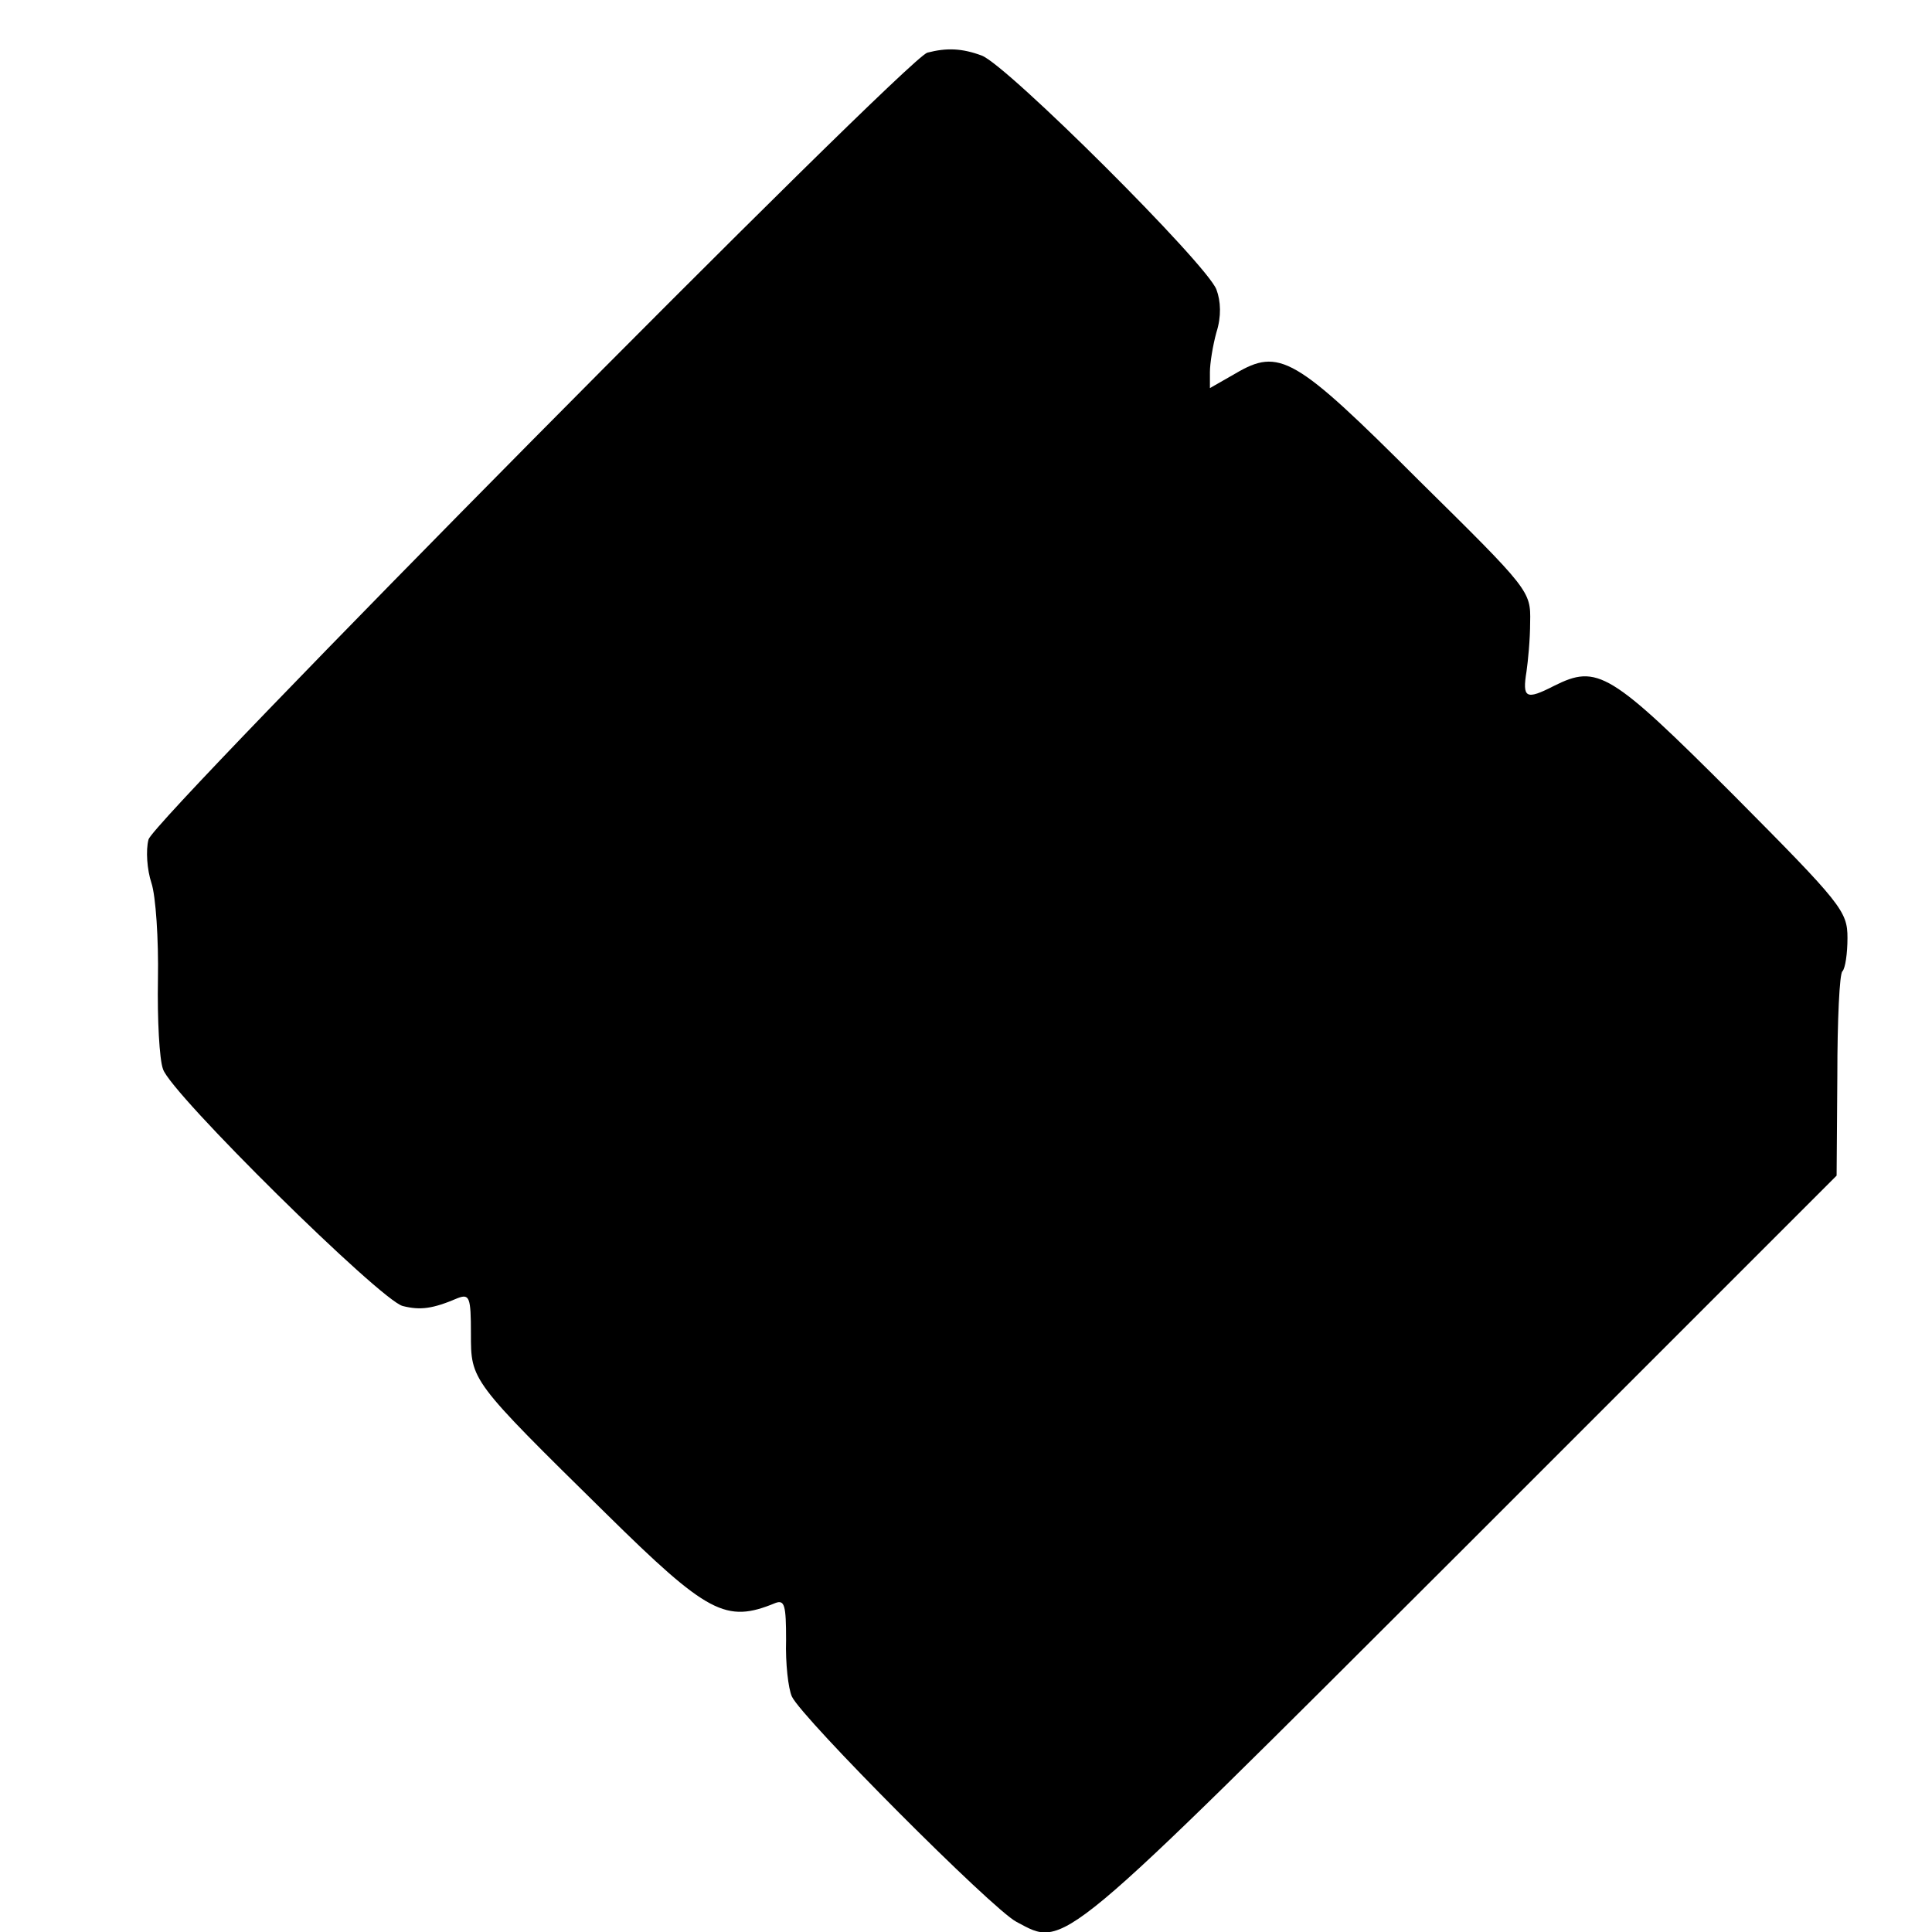<?xml version="1.0" standalone="no"?>
<!DOCTYPE svg PUBLIC "-//W3C//DTD SVG 20010904//EN"
 "http://www.w3.org/TR/2001/REC-SVG-20010904/DTD/svg10.dtd">
<svg version="1.0" xmlns="http://www.w3.org/2000/svg"
 width="16pt" height="16pt" viewBox="0 0 16 16"
 preserveAspectRatio="xMidYMid meet">
<g transform="translate(0,16) scale(0.006,-0.006)"
fill="#000000" stroke="none">
<path d="M1280 2594 c-29 -8 -1068 -1058 -1075 -1086 -4 -15 -2 -42 4 -60 6
-18 10 -78 9 -133 -1 -55 2 -111 7 -124 10 -33 301 -320 331 -327 24 -6 41 -4
76 11 16 6 18 1 18 -49 0 -65 -1 -64 186 -248 141 -139 166 -152 234 -124 13
5 15 -3 15 -51 -1 -32 3 -67 8 -78 14 -30 277 -294 310 -311 68 -36 52 -49
612 510 l520 520 1 138 c0 76 3 141 7 144 4 4 7 25 7 46 0 37 -8 47 -157 197
-171 171 -188 181 -248 151 -39 -20 -44 -17 -38 20 2 14 5 44 5 68 1 43 -1 45
-154 196 -171 171 -192 183 -253 147 l-35 -20 0 22 c0 12 4 37 9 55 7 22 6 43
0 59 -13 35 -289 310 -324 323 -27 10 -48 11 -75 4z"/>
</g>
</svg>
